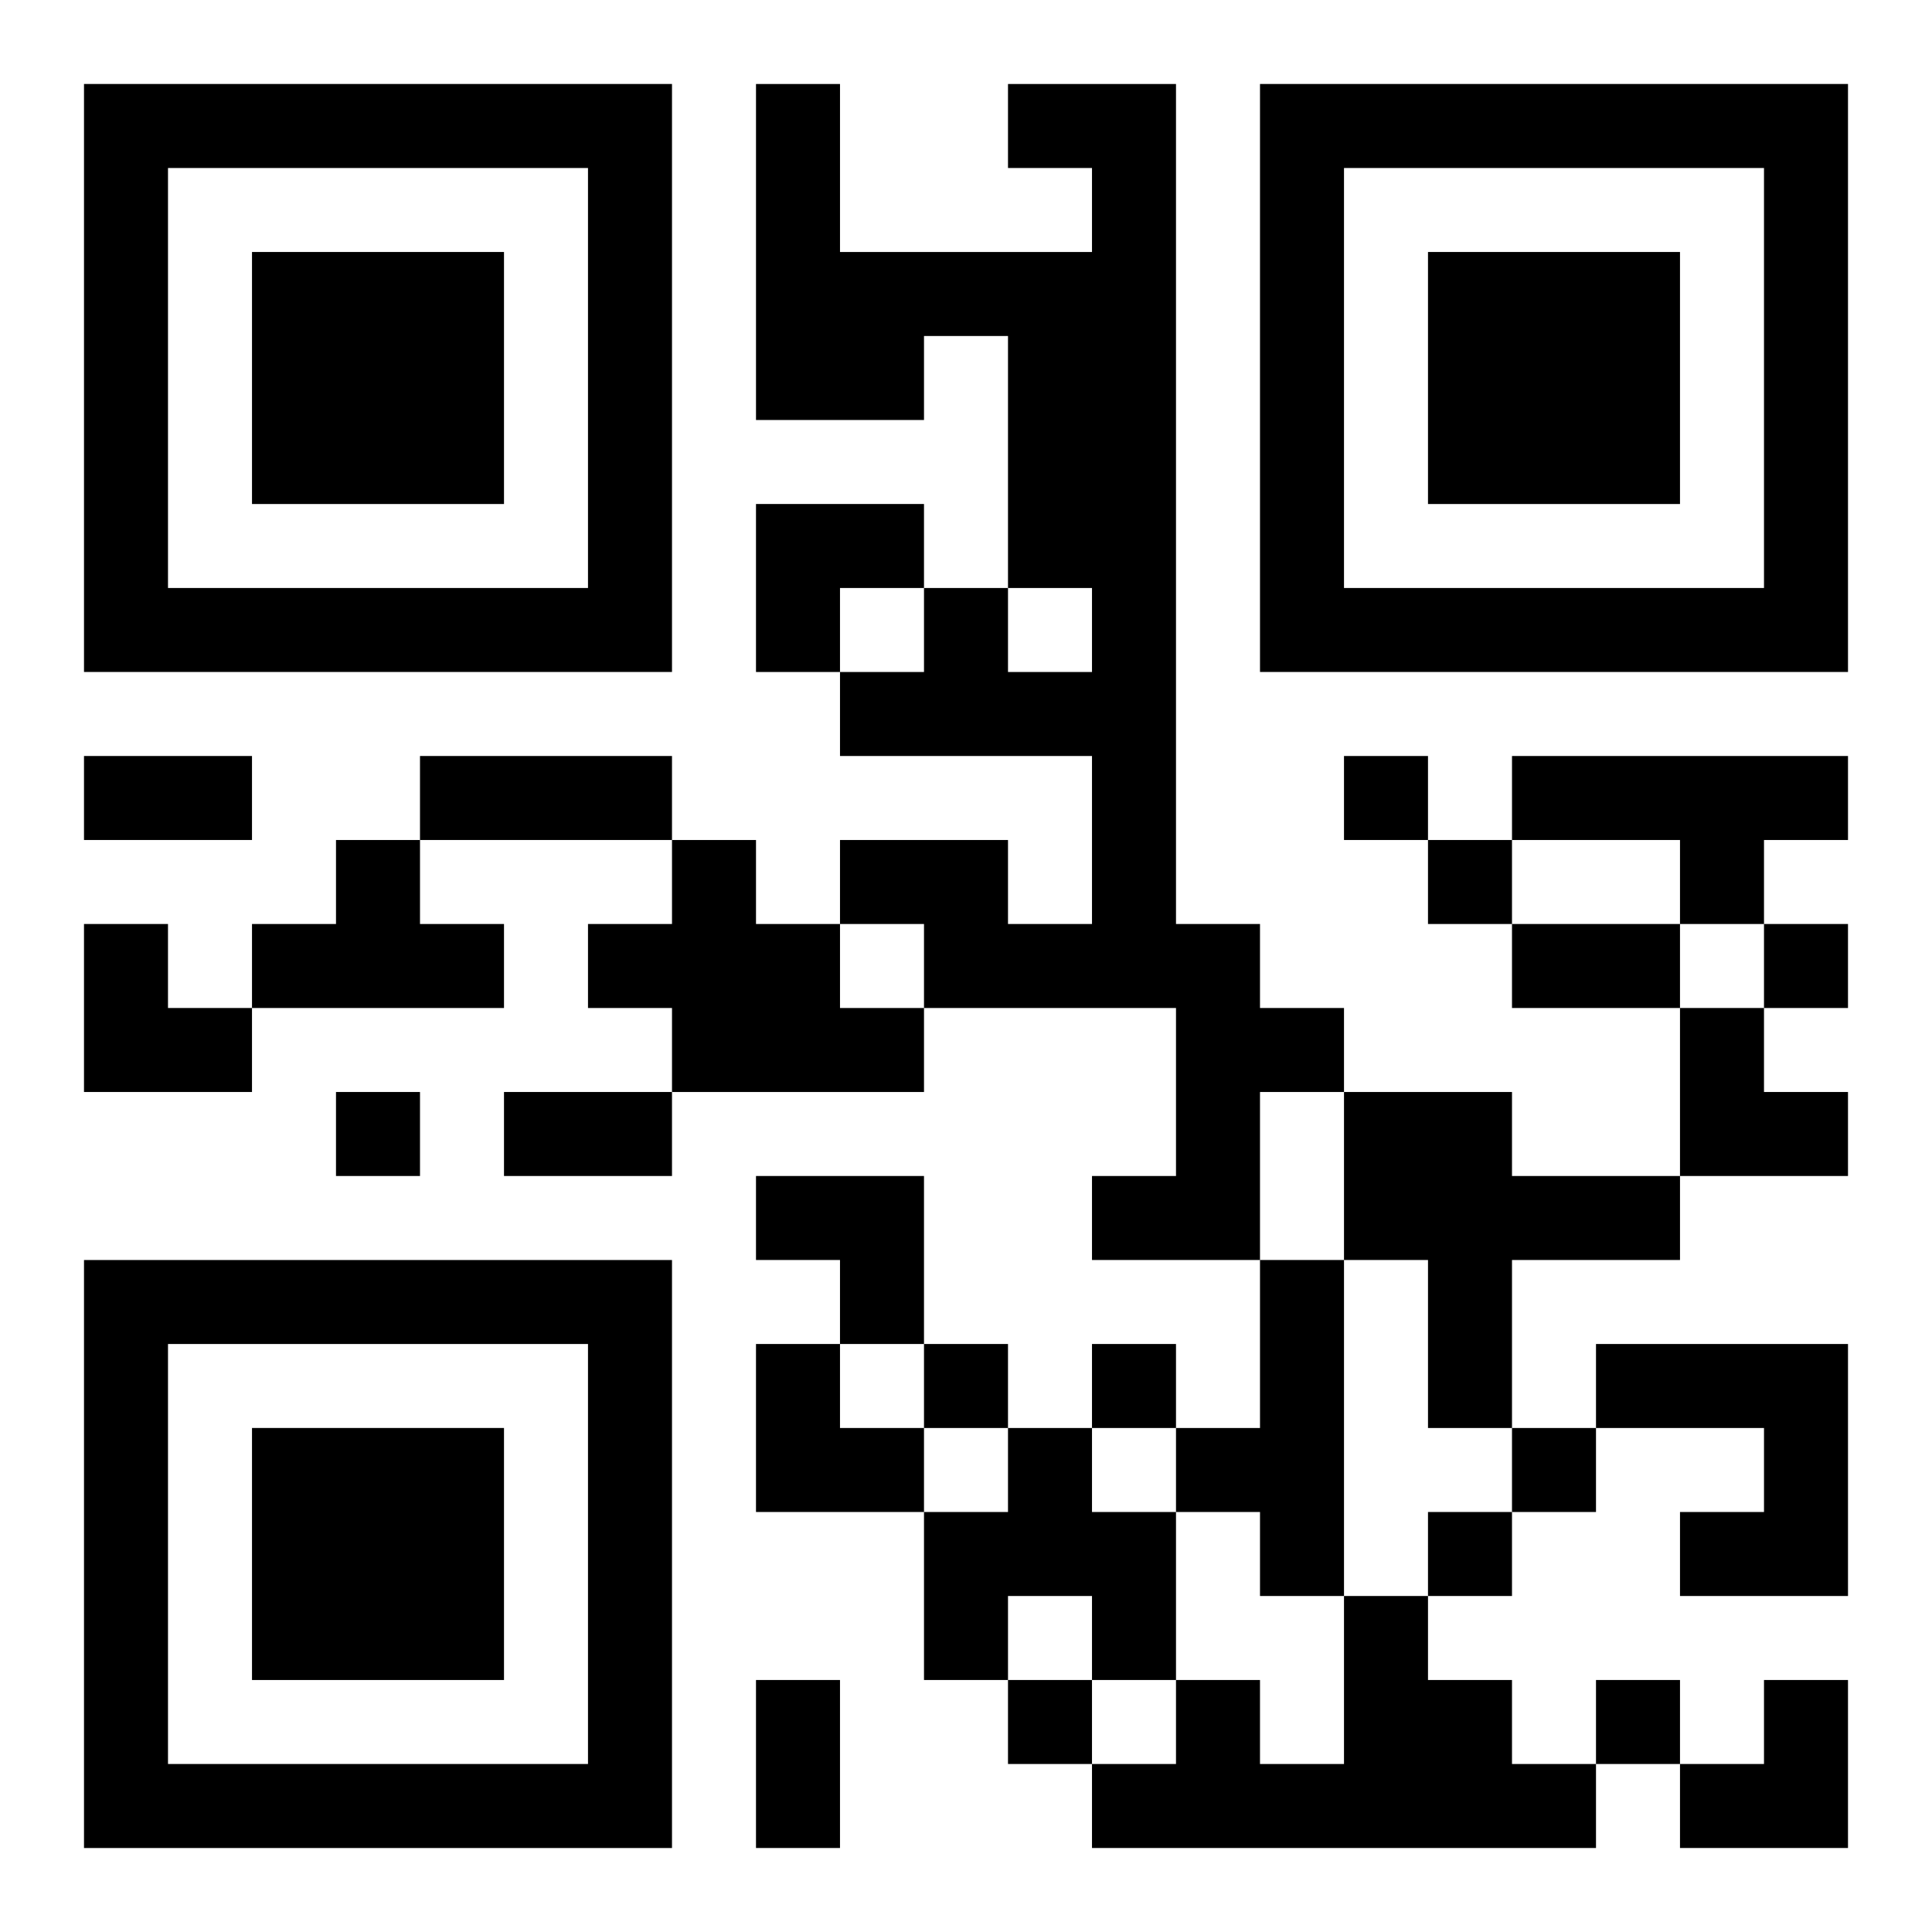 <?xml version="1.0" encoding="UTF-8"?>
<svg width="250" height="250" baseProfile="full" version="1.1" viewBox="-1 -1 23 23" xmlns="http://www.w3.org/2000/svg" xmlns:xlink="http://www.w3.org/1999/xlink"><symbol id="a"><path d="m0 7v7h7v-7h-7zm1 1h5v5h-5v-5zm1 1v3h3v-3h-3z"/></symbol><use y="-7" xlink:href="#a"/><use y="7" xlink:href="#a"/><use x="14" y="-7" xlink:href="#a"/><path d="m11 0h2v10h1v1h1v1h-1v2h-2v-1h1v-2h-3v-1h-1v-1h2v1h1v-2h-3v-1h1v-1h1v1h1v-1h-1v-3h-1v1h-2v-4h1v2h3v-1h-1v-1m6 8h4v1h-1v1h-1v-1h-2v-1m-14 1h1v1h1v1h-3v-1h1v-1m4 0h1v1h1v1h1v1h-3v-1h-1v-1h1v-1m8 3h2v1h2v1h-2v2h-1v-2h-1v-2m-1 2h1v4h-1v-1h-1v-1h1v-2m4 1h3v3h-2v-1h1v-1h-2v-1m-7 1h1v1h1v2h-1v-1h-1v1h-1v-2h1v-1m4 2h1v1h1v1h1v1h-6v-1h1v-1h1v1h1v-2m0-10v1h1v-1h-1m1 1v1h1v-1h-1m4 1v1h1v-1h-1m-17 2v1h1v-1h-1m7 3v1h1v-1h-1m2 0v1h1v-1h-1m5 1v1h1v-1h-1m-1 1v1h1v-1h-1m-5 2v1h1v-1h-1m7 0v1h1v-1h-1m-18-11h2v1h-2v-1m4 0h3v1h-3v-1m13 2h2v1h-2v-1m-12 2h2v1h-2v-1m3 7h1v2h-1v-2m0-14h2v1h-1v1h-1zm-8 5h1v1h1v1h-2zm19 1h1v1h1v1h-2zm-11 2h2v2h-1v-1h-1zm0 2h1v1h1v1h-2zm11 4m1 0h1v2h-2v-1h1z"/></svg>
